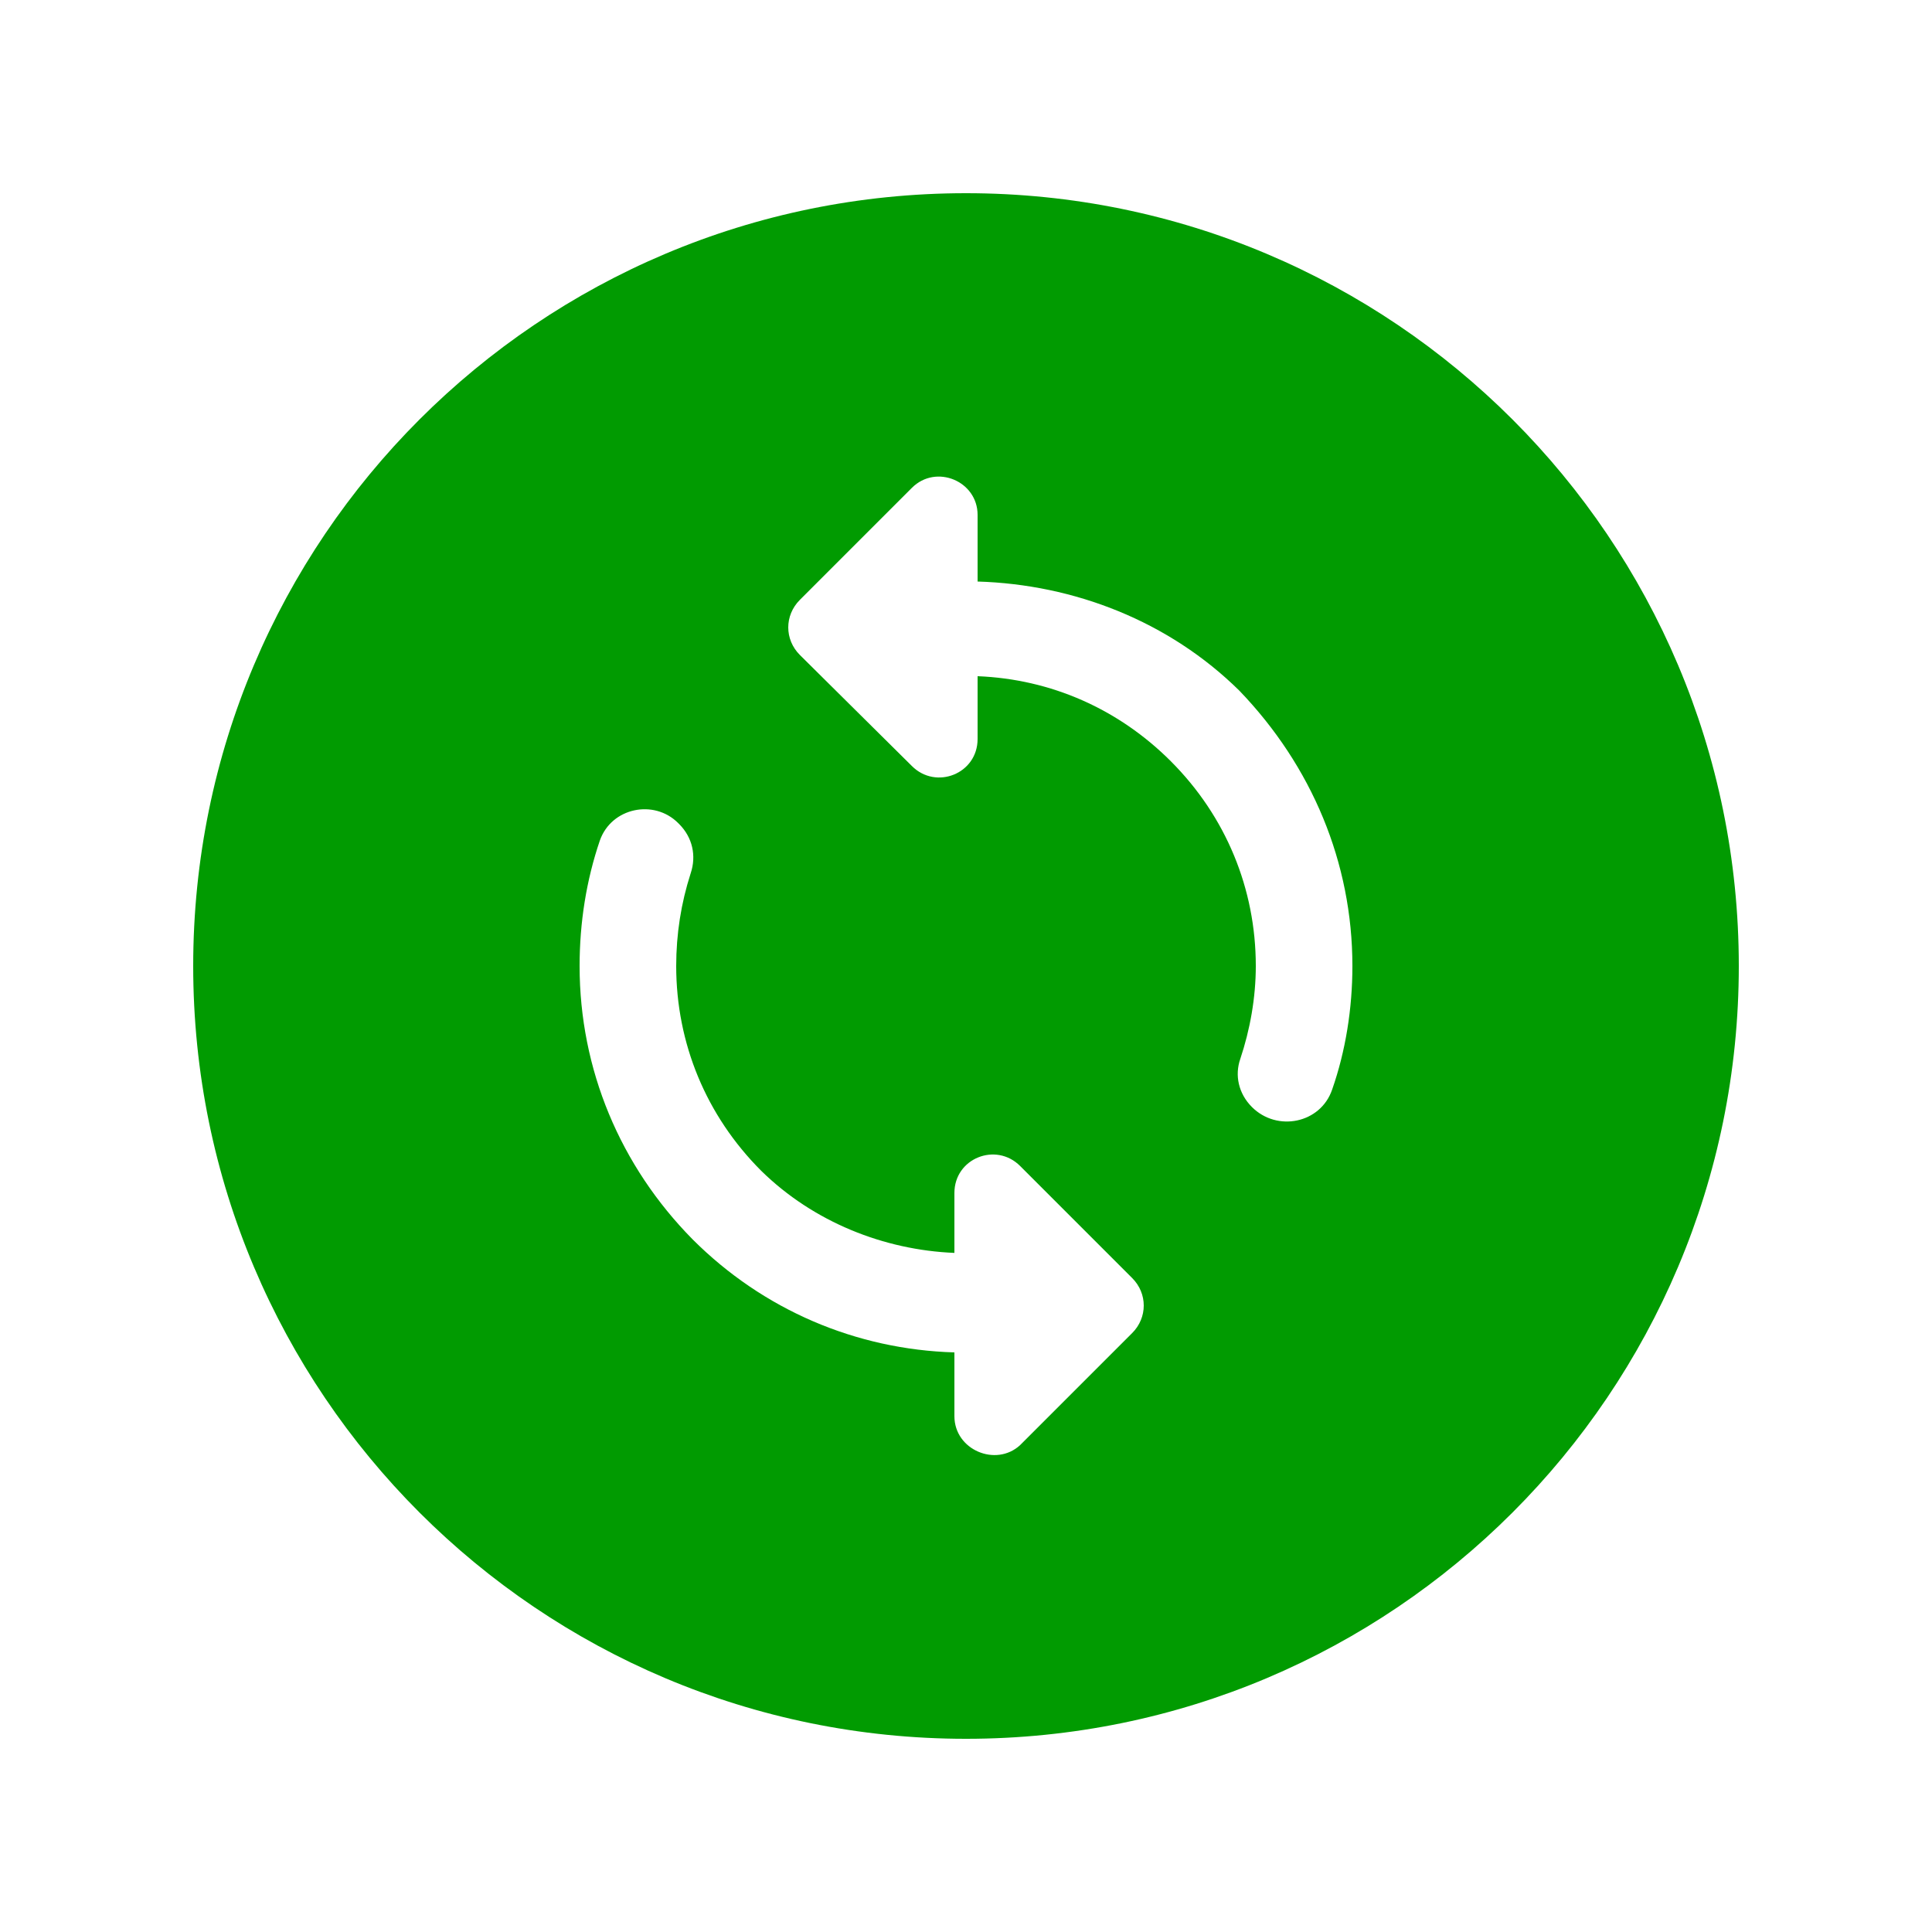 <svg fill="#019b01" width="48px" viewBox="0 0 20 20" height="48px" xmlns="http://www.w3.org/2000/svg"><rect width="20" height="20" fill="none"></rect><path d="M10,2c-4.42,0-8,3.58-8,8s3.58,8,8,8s8-3.58,8-8S14.42,2,10,2z M9.88,14.66V14c-1.02-0.03-1.98-0.44-2.71-1.17 C6.42,12.07,6,11.07,6,10c0-0.45,0.07-0.89,0.21-1.3c0.12-0.34,0.56-0.43,0.81-0.18l0.01,0.01c0.14,0.14,0.18,0.33,0.12,0.51 C7.05,9.35,7,9.67,7,10c0,0.8,0.31,1.55,0.88,2.12c0.54,0.53,1.27,0.82,2,0.85v-0.62c0-0.36,0.43-0.53,0.68-0.28l1.16,1.16 c0.16,0.16,0.16,0.41,0,0.57l-1.16,1.16C10.31,15.19,9.88,15.01,9.88,14.66z M12.96,11.46L12.96,11.46 c-0.14-0.14-0.18-0.33-0.12-0.5C12.94,10.66,13,10.33,13,10c0-0.8-0.31-1.55-0.88-2.12c-0.54-0.54-1.24-0.85-2-0.88v0.65 c0,0.36-0.43,0.53-0.68,0.28L8.28,6.78c-0.16-0.16-0.16-0.41,0-0.57l1.16-1.16c0.25-0.25,0.68-0.07,0.68,0.28v0.69 c1,0.03,1.98,0.41,2.71,1.13C13.58,7.93,14,8.93,14,10c0,0.44-0.07,0.88-0.21,1.28C13.67,11.63,13.22,11.72,12.96,11.46z"></path></svg>